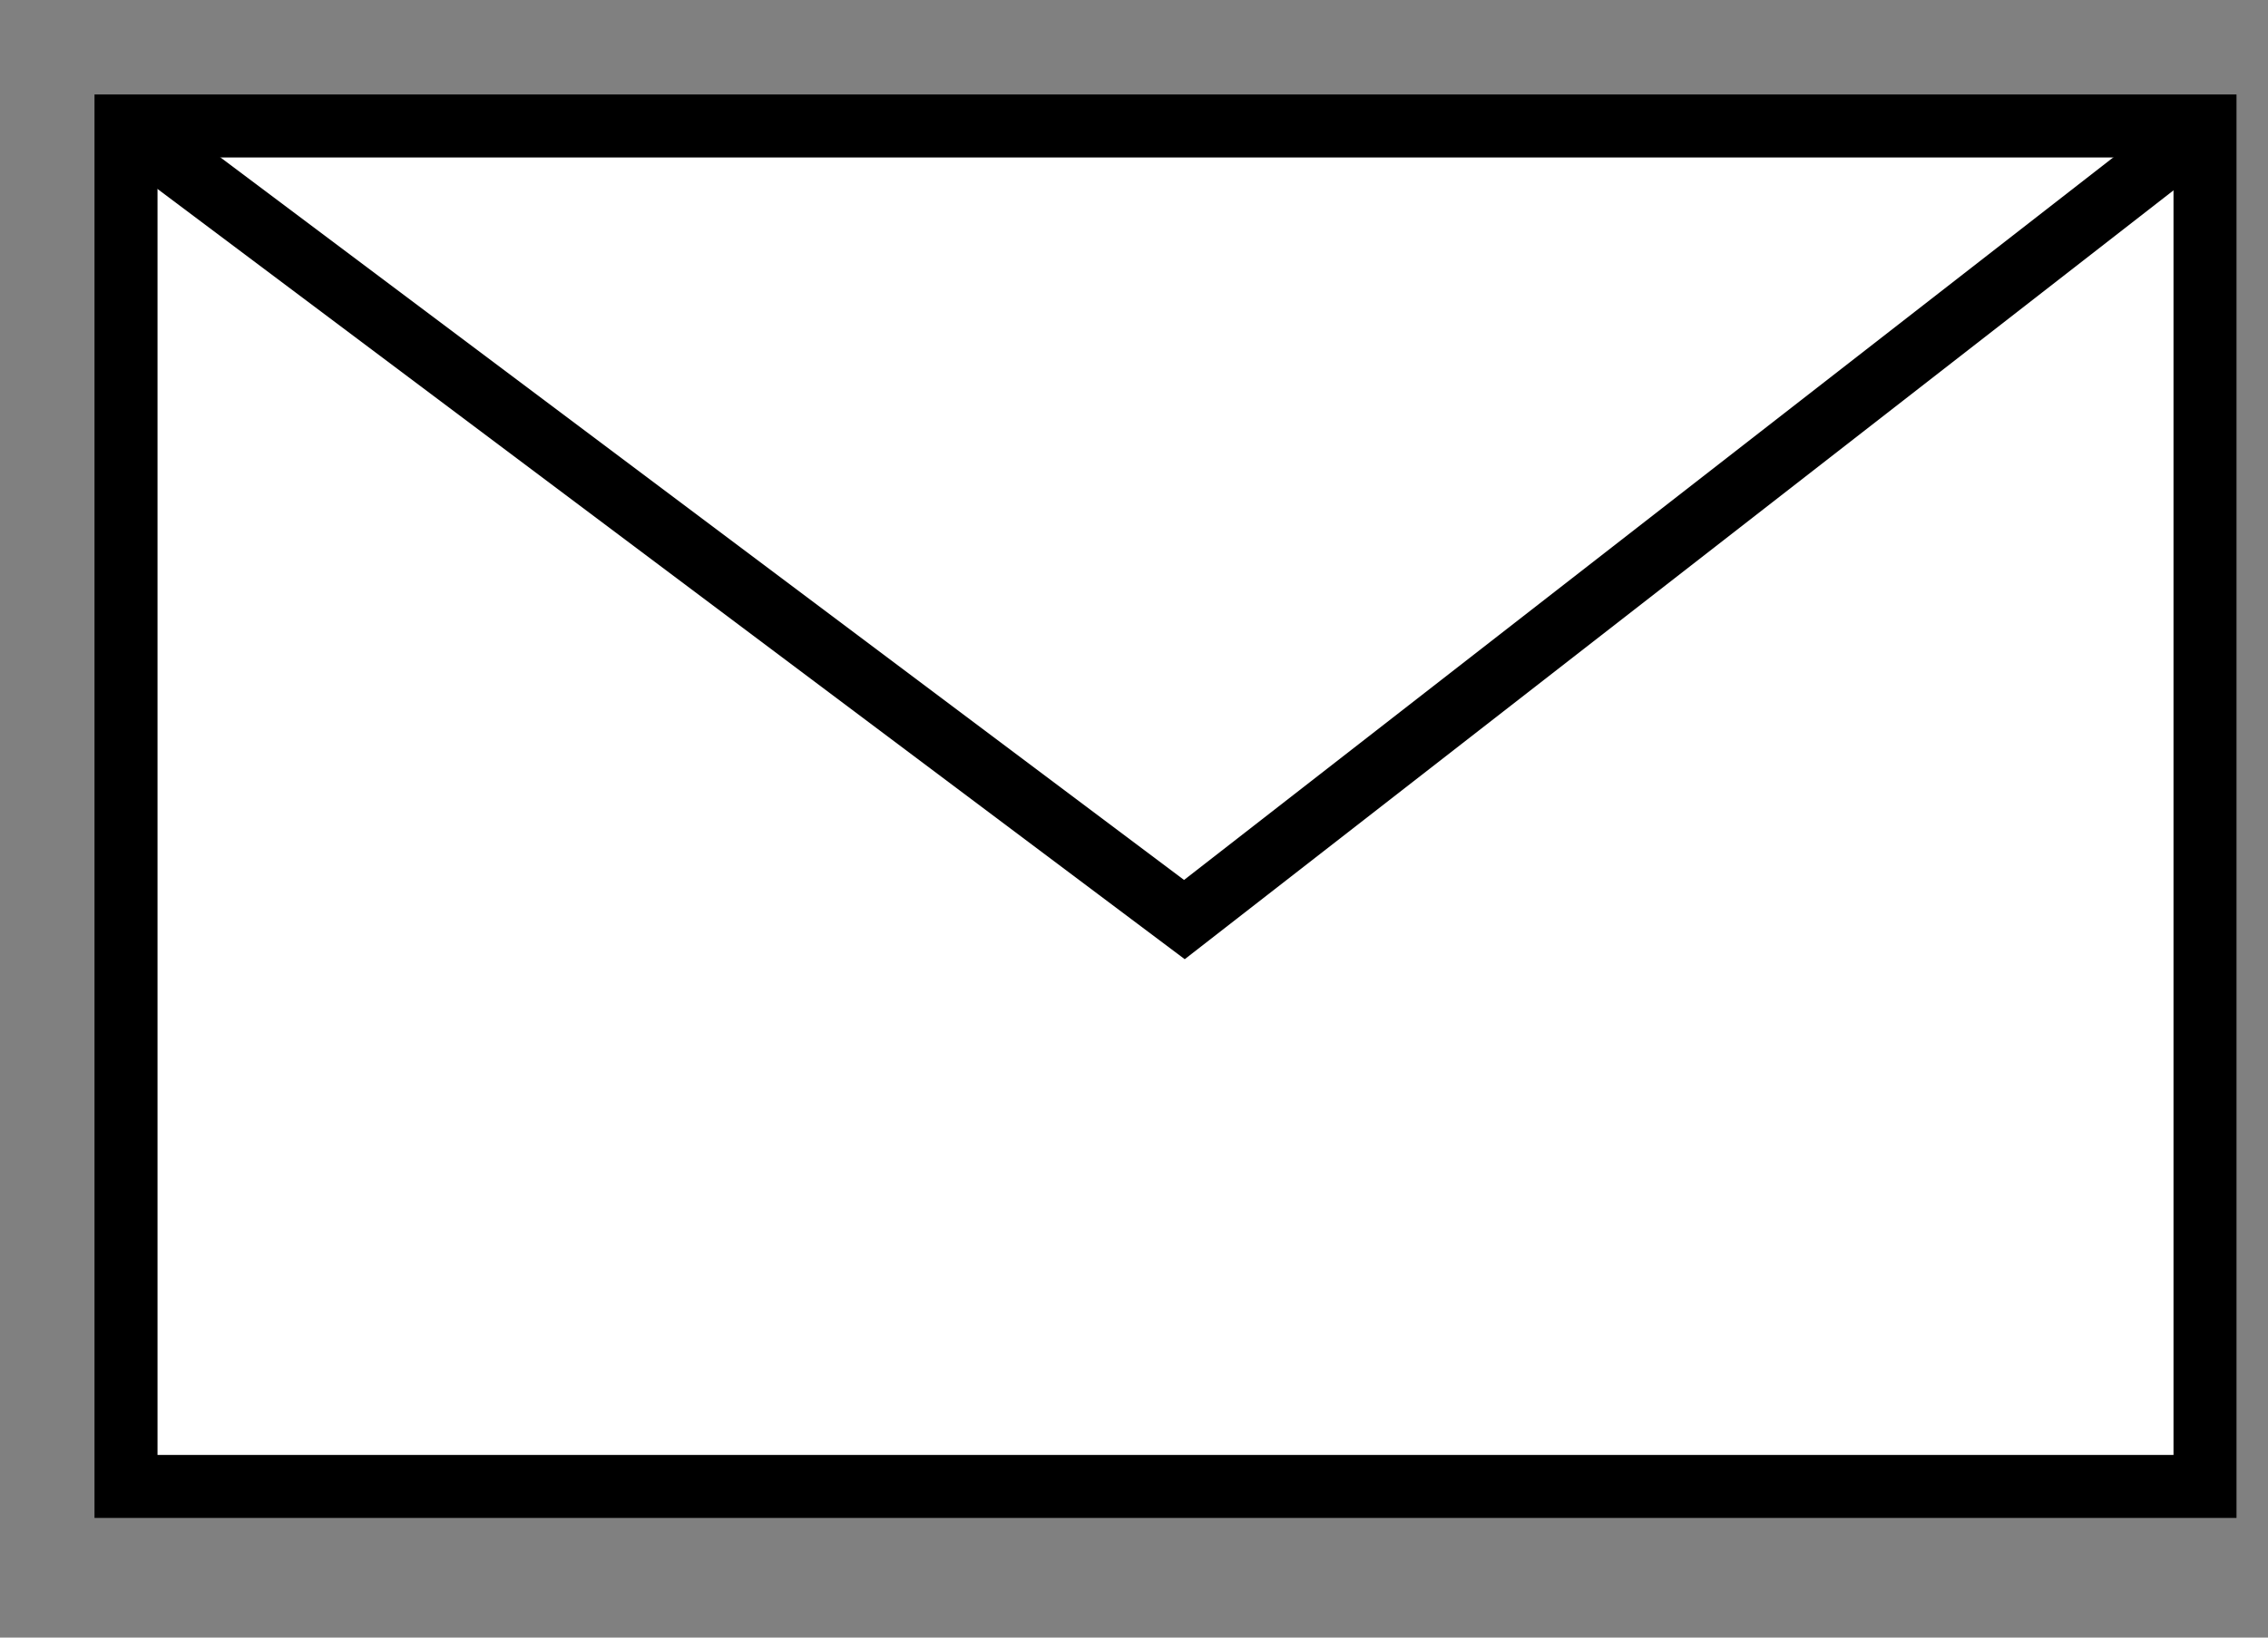 <?xml version="1.0" encoding="UTF-8"?>
<svg width="18px" height="13px" viewBox="0 0 18 13" version="1.1" xmlns="http://www.w3.org/2000/svg" xmlns:xlink="http://www.w3.org/1999/xlink">
    <rect x="0" y="0" width="18" height="13" fill="#808080" stroke="none"/>
    <title>Group 2@3x</title>
    <g id="Page-1" stroke="none" stroke-width="1" fill="none" fill-rule="evenodd">
        <g id="about-page" transform="translate(-9, -721)" stroke="#000000" stroke-width="0.5">
            <g id="Group" transform="translate(10, 89)">
                <g id="Group-2" transform="translate(0, 633)">
                    <rect id="Rectangle" fill="#FFFFFF" x="0" y="0" width="16.5" height="10.8"></rect>
                    <polyline id="Path" points="0 0 8.4 6.3 16.5 0"></polyline>
                </g>
            </g>
        </g>
    </g>
</svg>